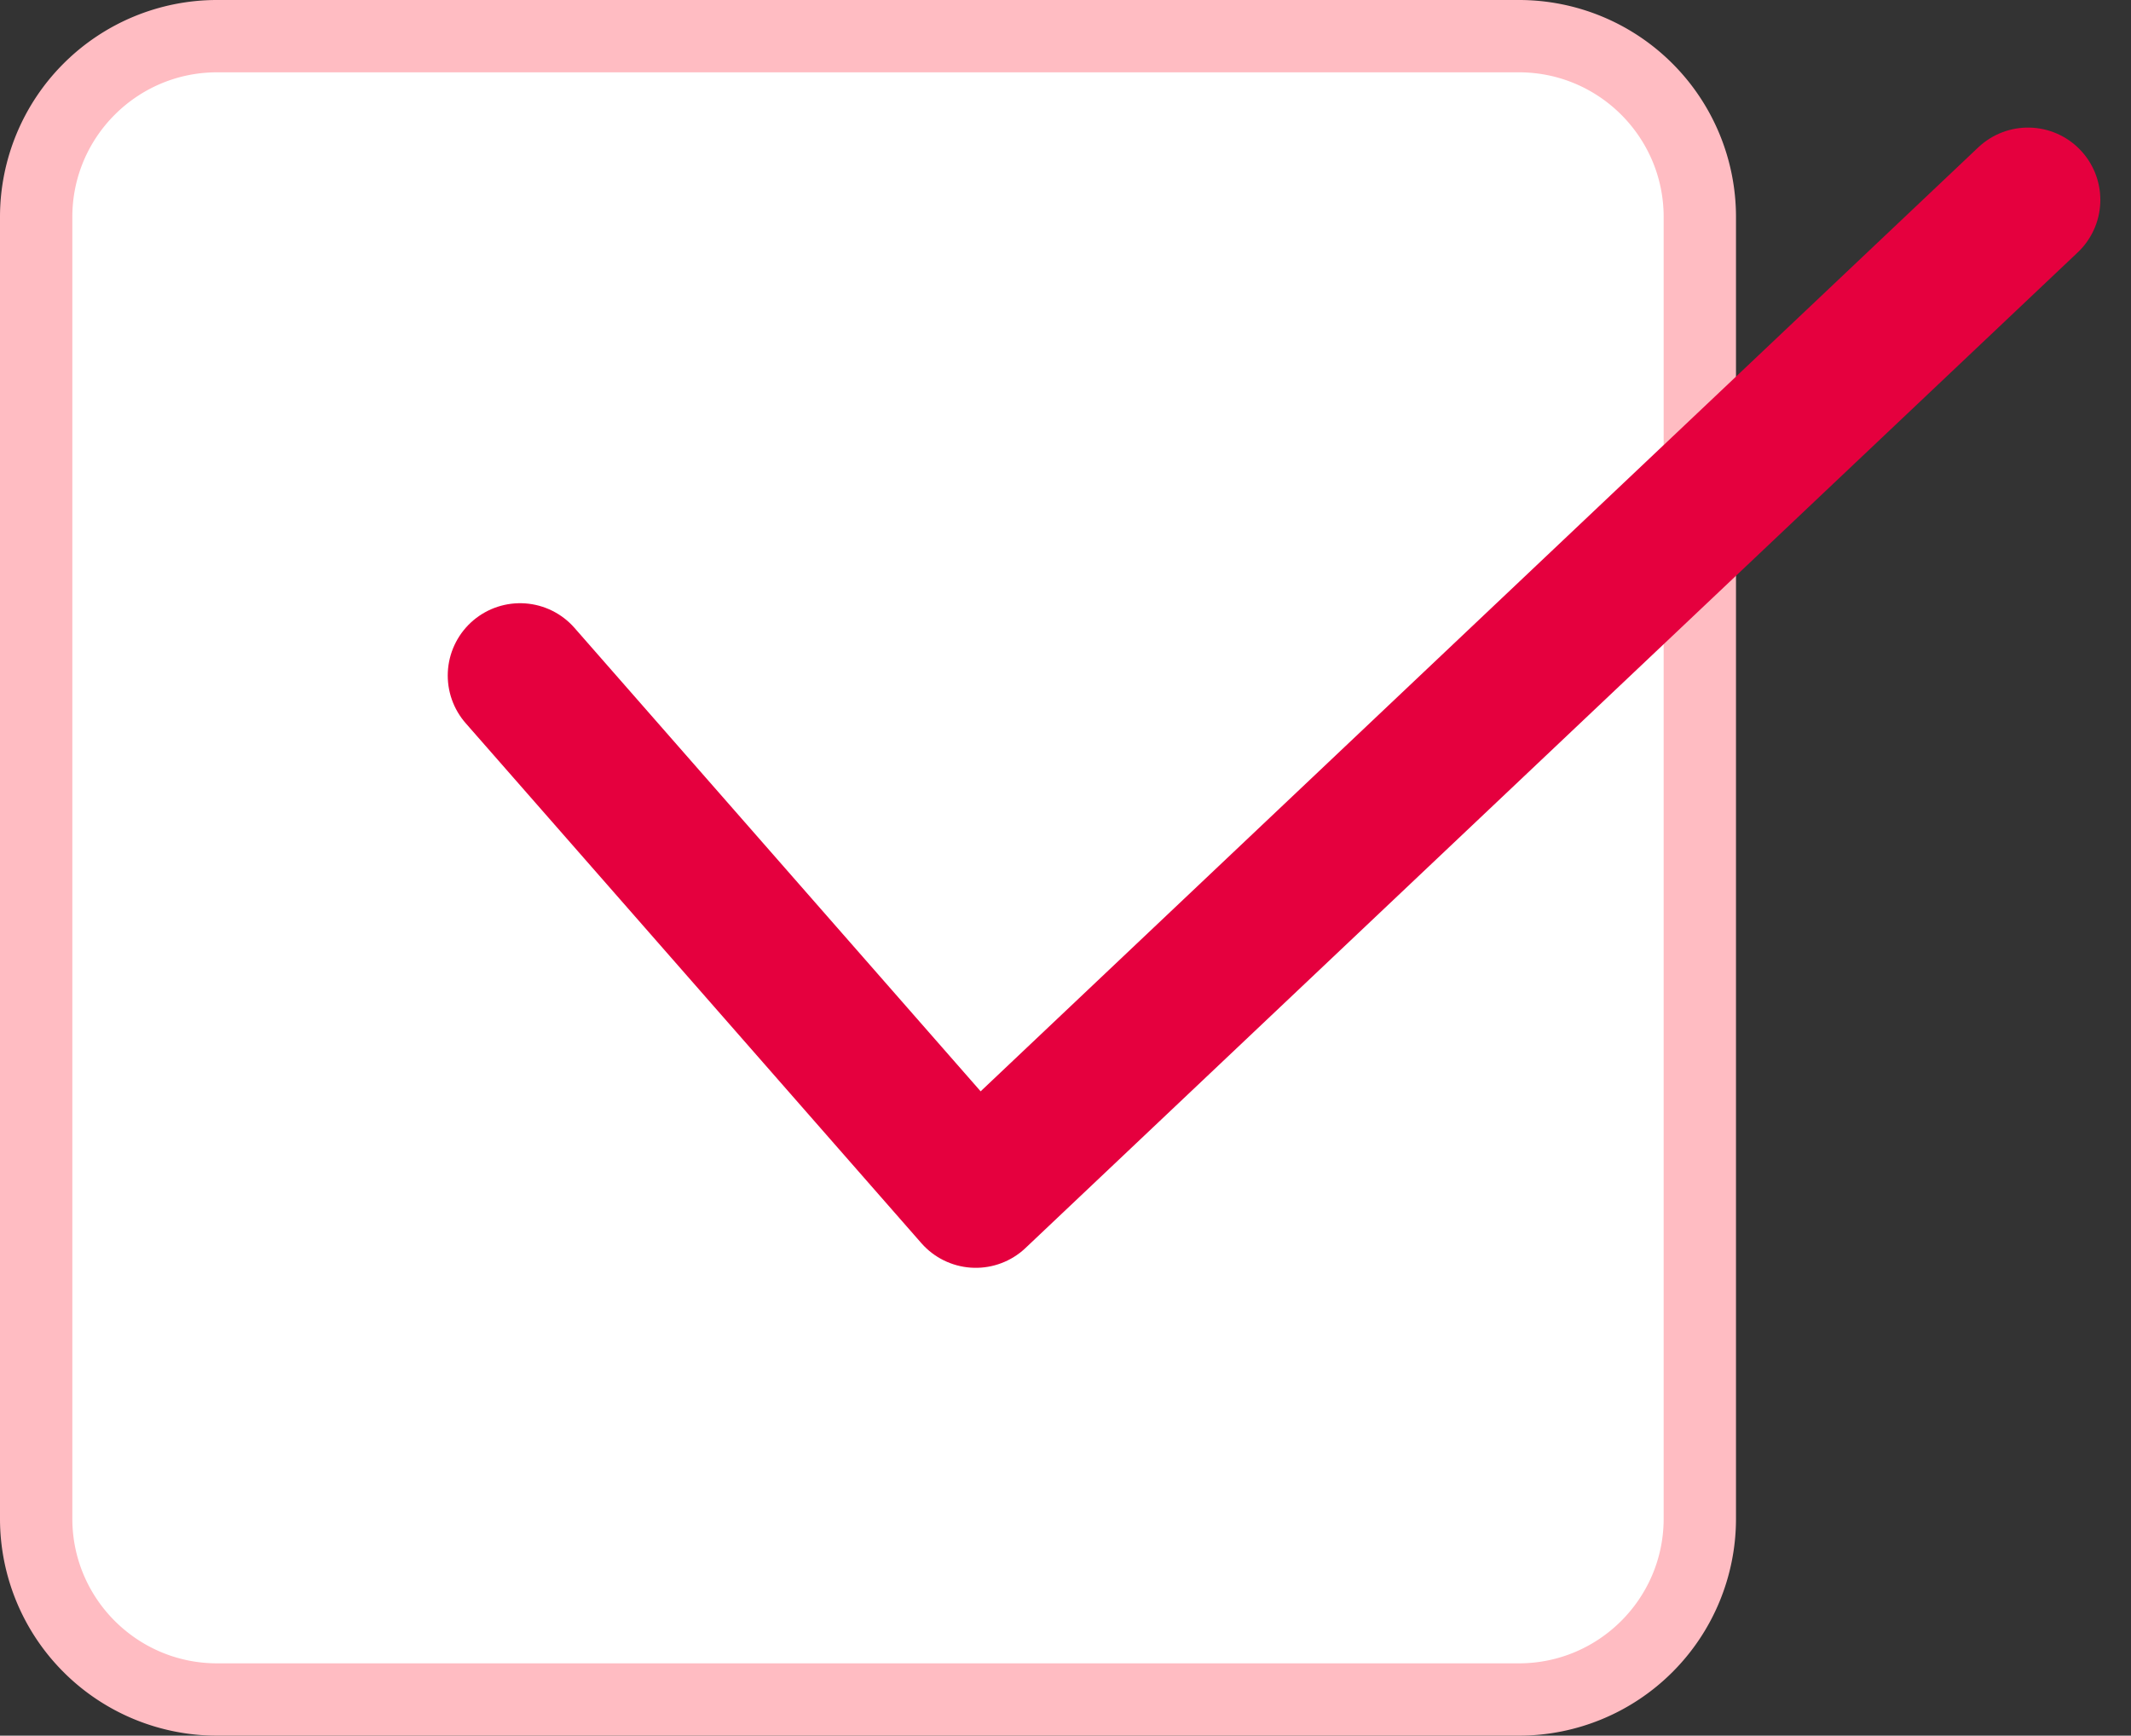 <svg xmlns="http://www.w3.org/2000/svg" width="29.461" height="24" viewBox="0 0 29.461 24"><rect x="0" y="0" width="29.461" height="24" fill="#333333" stroke="none"/><path d="M0 0h24v24H0z" fill="none"/><g fill="#fff"><path d="M21 23.5H3A2.503 2.503 0 01.5 21V3C.5 1.622 1.622.5 3 .5h18c1.378 0 2.5 1.122 2.5 2.5v18c0 1.378-1.122 2.5-2.5 2.5z"/><path d="M3 1c-1.103 0-2 .897-2 2v18c0 1.103.897 2 2 2h18c1.103 0 2-.897 2-2V3c0-1.103-.897-2-2-2H3m0-1h18a3 3 0 013 3v18a3 3 0 01-3 3H3a3 3 0 01-3-3V3a3 3 0 013-3z" fill="#ffbcc2"/></g><path d="M7.19 9.341l6.3 7.19L28.037 2.764" fill="none" stroke="#e5003e" stroke-linecap="round" stroke-linejoin="round" stroke-width="2"/></svg>